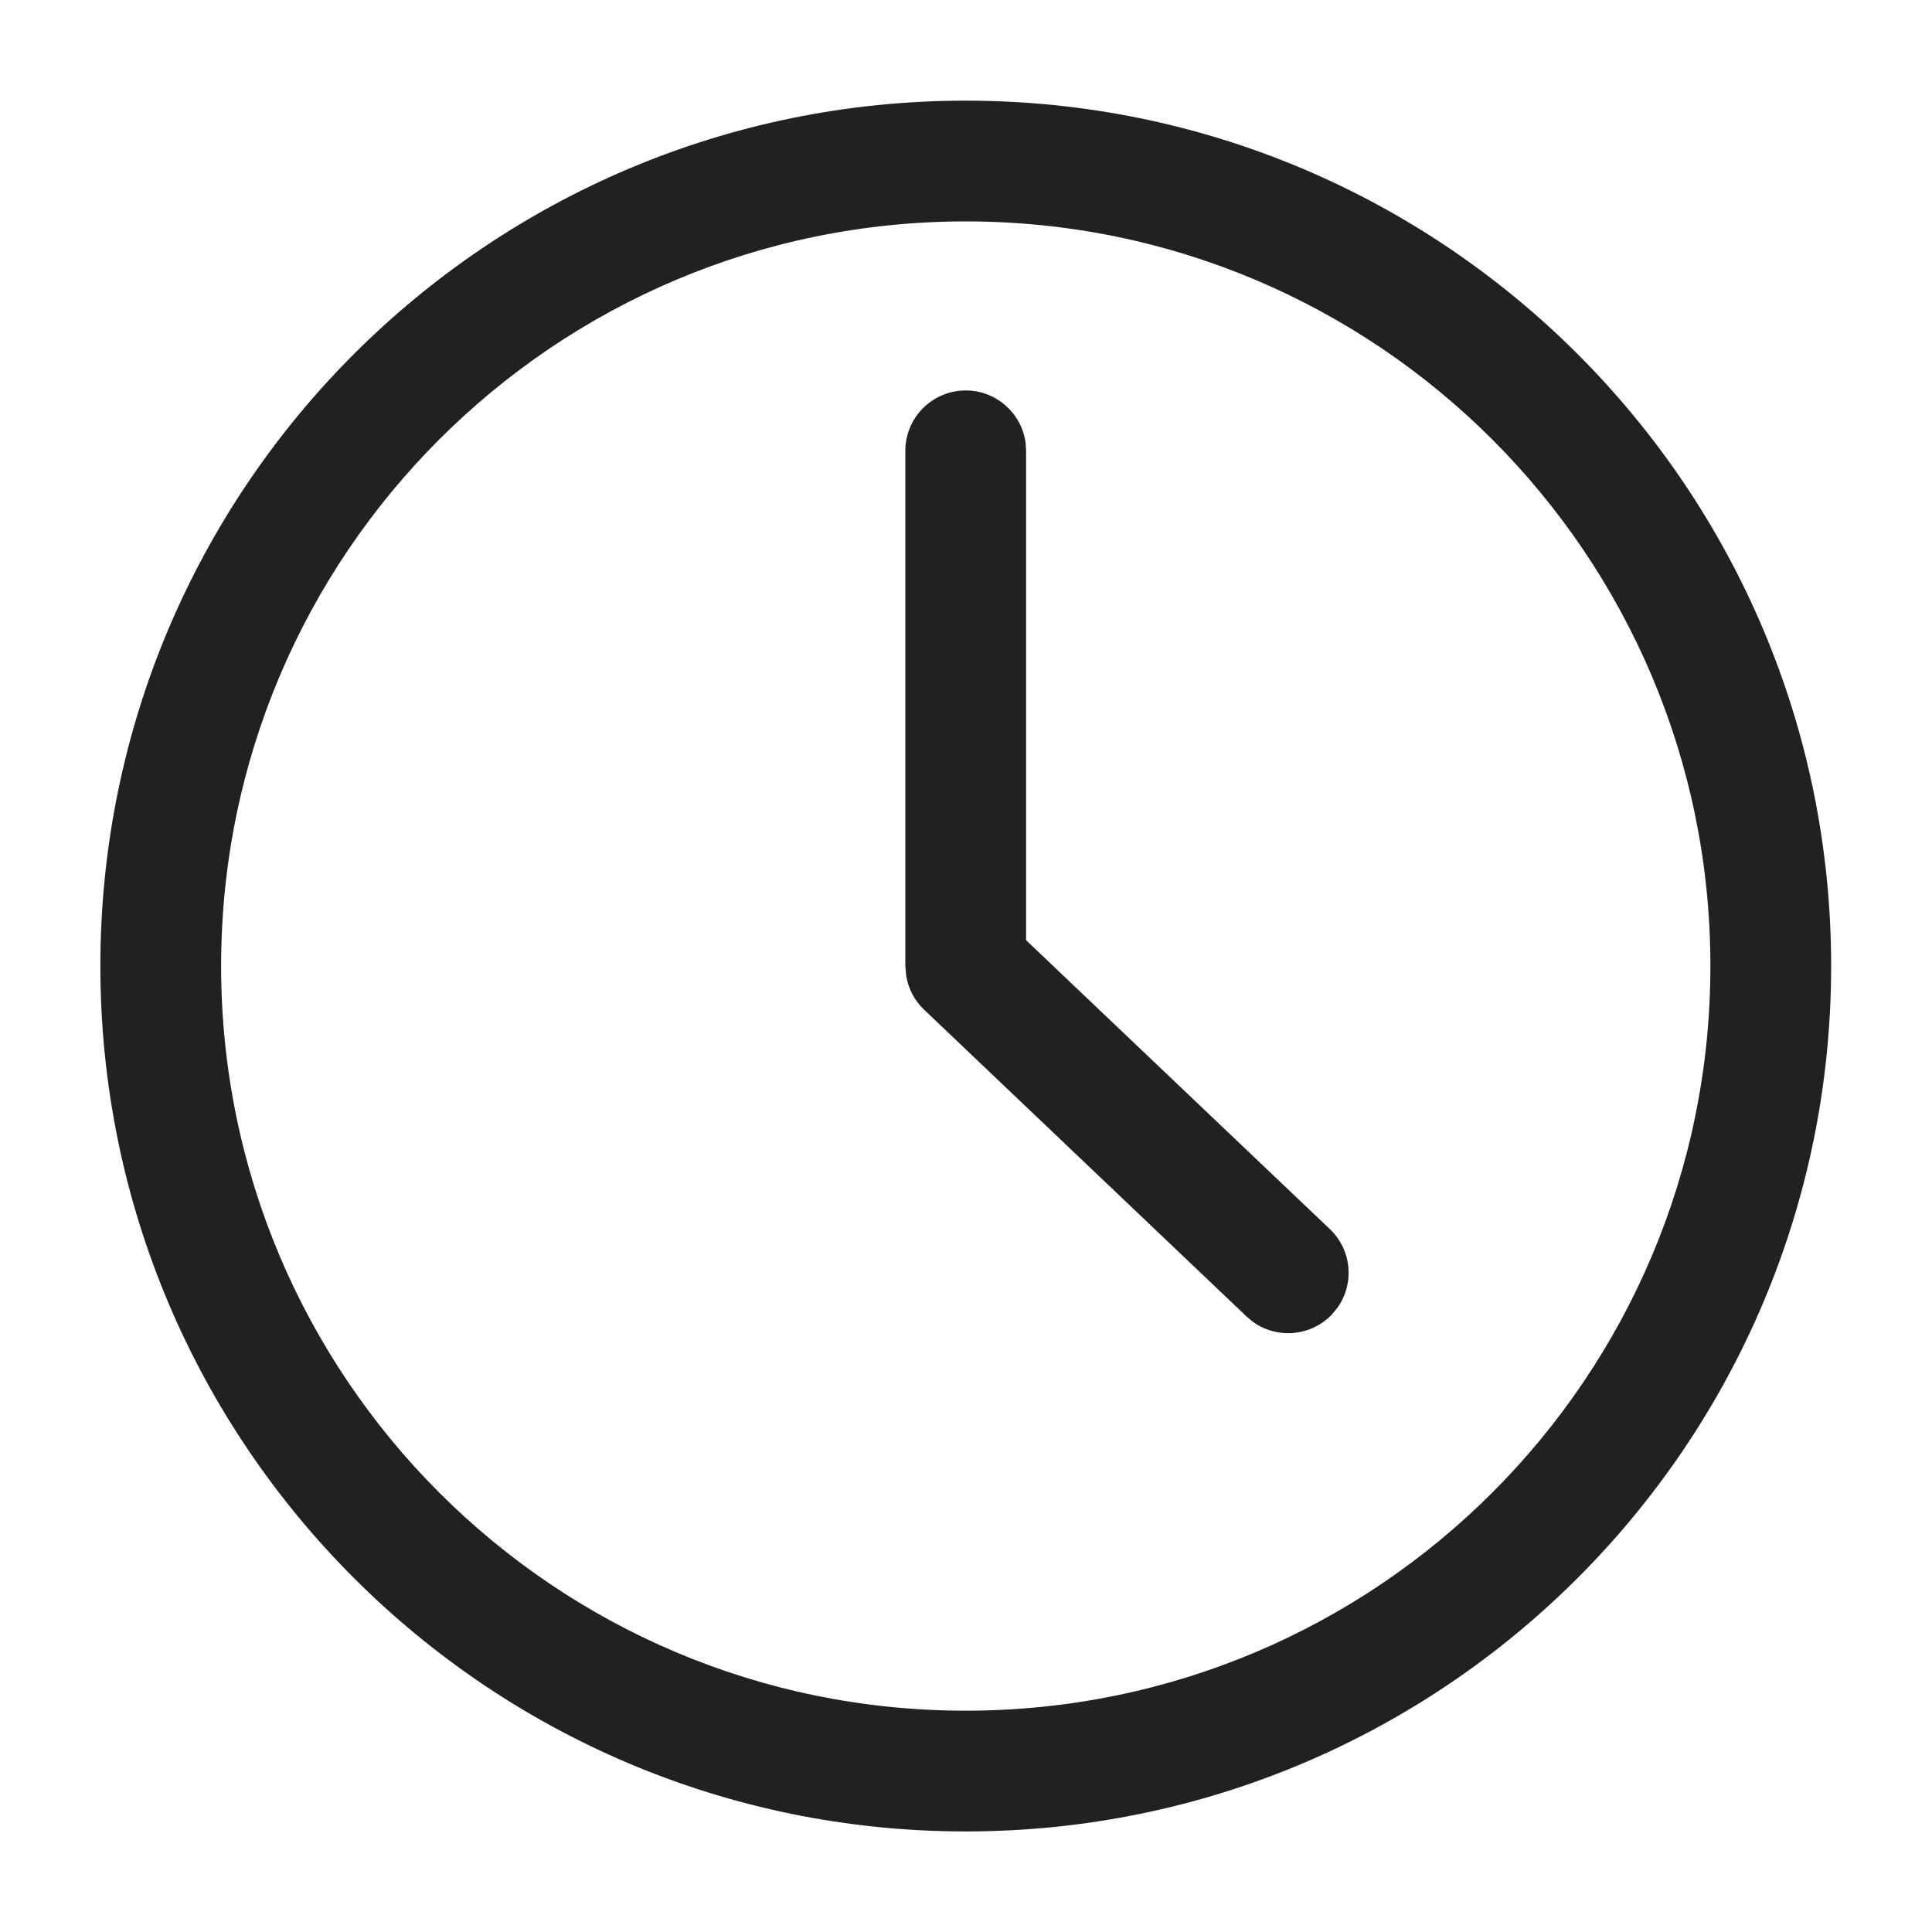 <svg width="20" height="20" viewBox="0 0 20 20" fill="none" xmlns="http://www.w3.org/2000/svg">
<path d="M9.997 1.042C14.945 1.042 18.956 5.053 18.956 10C18.956 14.948 14.945 18.959 9.997 18.959C5.05 18.959 1.039 14.948 1.039 10C1.039 5.053 5.05 1.042 9.997 1.042ZM9.997 2.292C5.74 2.292 2.289 5.743 2.289 10C2.289 14.258 5.74 17.709 9.997 17.709C14.255 17.709 17.706 14.258 17.706 10C17.706 5.743 14.255 2.292 9.997 2.292ZM9.997 4.042C10.314 4.042 10.575 4.278 10.617 4.583L10.622 4.667V9.733L13.766 12.723C13.994 12.94 14.023 13.286 13.847 13.535L13.788 13.607C13.572 13.834 13.226 13.863 12.976 13.688L12.905 13.629L9.567 10.453C9.467 10.359 9.403 10.235 9.381 10.102L9.372 10V4.667C9.372 4.322 9.652 4.042 9.997 4.042Z" fill="#212122"/>
</svg>
